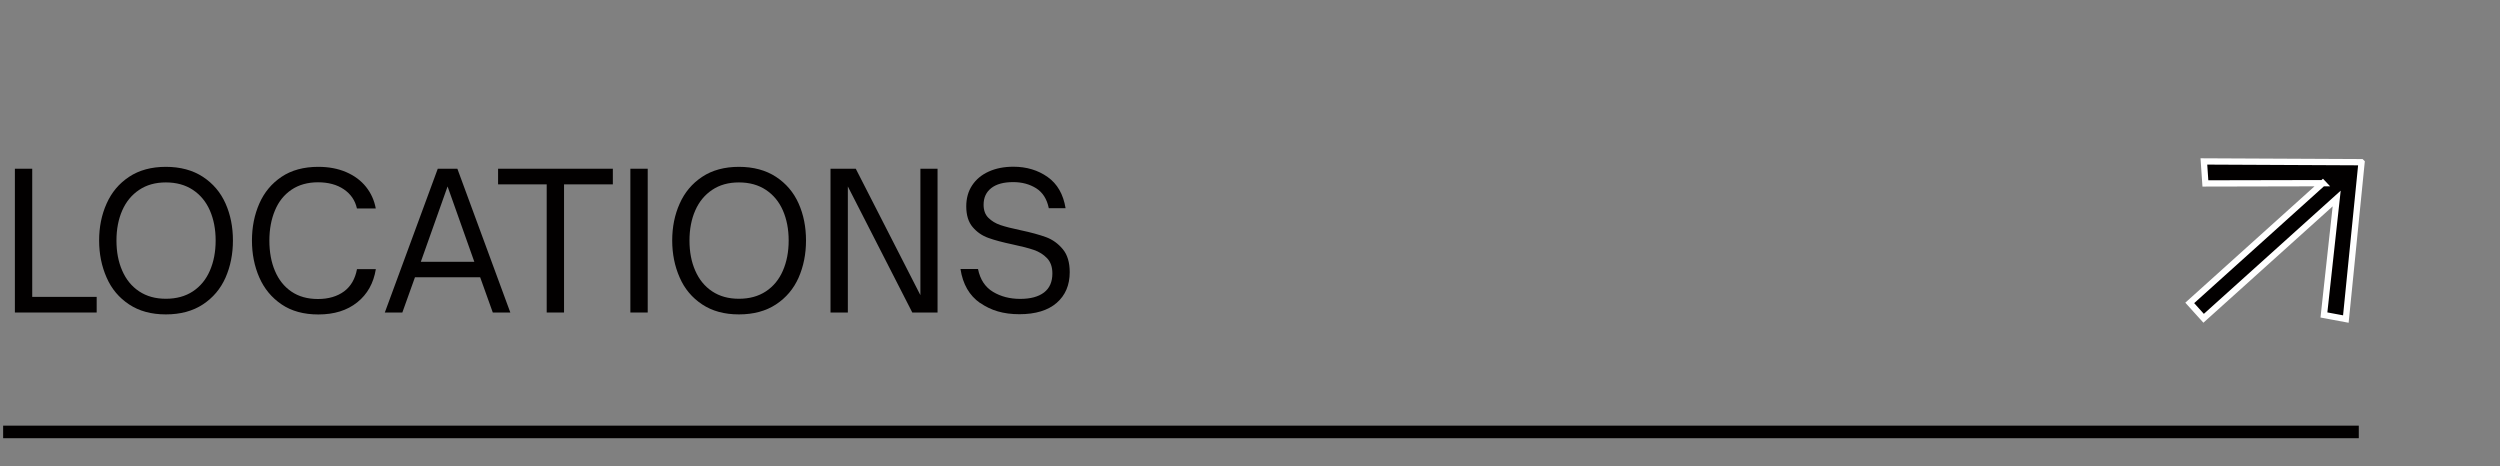 <?xml version="1.0" encoding="UTF-8"?>
<svg id="Ebene_1" data-name="Ebene 1" xmlns="http://www.w3.org/2000/svg" viewBox="0 0 397.98 74.18">
  <rect x="0" y="0" width="397.98" height="74.18" fill="#808080" stroke="none"/>
  <defs>
    <style>
      .cls-1 {
        stroke: #020000;
        stroke-width: 2px;
      }

      .cls-1, .cls-2 {
        fill: none;
      }

      .cls-2 {
        stroke: #fff;
      }

      .cls-3 {
        fill: #020000;
        stroke-width: 0px;
      }

      .cls-4 {
        isolation: isolate;
      }
    </style>
  </defs>
  <g id="Gruppe_56" data-name="Gruppe 56">
    <g id="Gruppe_45" data-name="Gruppe 45">
      <line id="Linie_16" data-name="Linie 16" class="cls-1" x1=".5" y1="68.76" x2="375.5" y2="68.76"/>
      <g id="locations" class="cls-4">
        <g class="cls-4">
          <path class="cls-3" d="M15.39,49.75H2.37v-22.89h2.76v20.4h10.26v2.49Z"/>
          <path class="cls-3" d="M20.55,48.46c-1.6-1.06-2.8-2.48-3.58-4.28-.79-1.79-1.19-3.75-1.19-5.89s.39-4.1,1.19-5.88c.79-1.78,1.98-3.2,3.58-4.26,1.6-1.06,3.55-1.59,5.85-1.59s4.28.53,5.9,1.59c1.61,1.06,2.81,2.47,3.6,4.24.79,1.77,1.18,3.74,1.18,5.9s-.4,4.13-1.18,5.91c-.79,1.78-1.99,3.2-3.6,4.26-1.61,1.06-3.58,1.59-5.9,1.59s-4.25-.53-5.85-1.59ZM30.71,46.38c1.19-.79,2.09-1.88,2.7-3.29.61-1.4.92-3,.92-4.8s-.31-3.39-.92-4.79c-.61-1.39-1.51-2.48-2.7-3.27s-2.62-1.19-4.3-1.19-3.08.4-4.26,1.19-2.08,1.88-2.69,3.27c-.61,1.39-.92,2.99-.92,4.79s.3,3.4.92,4.8c.61,1.4,1.5,2.5,2.69,3.29s2.6,1.18,4.26,1.18,3.11-.39,4.3-1.18Z"/>
          <path class="cls-3" d="M44.82,48.45c-1.58-1.07-2.76-2.5-3.54-4.28-.78-1.78-1.17-3.74-1.17-5.88s.39-4.1,1.17-5.88c.78-1.78,1.96-3.2,3.54-4.26,1.58-1.06,3.53-1.59,5.85-1.59,1.66,0,3.14.28,4.44.84,1.3.56,2.35,1.34,3.15,2.34.8,1,1.32,2.15,1.56,3.45h-3c-.28-1.28-.98-2.3-2.08-3.05s-2.49-1.12-4.12-1.12-3.07.4-4.23,1.19c-1.16.79-2.04,1.88-2.62,3.29-.59,1.4-.89,3-.89,4.8s.29,3.43.89,4.83c.59,1.4,1.46,2.5,2.62,3.29,1.16.79,2.57,1.18,4.23,1.18s3.06-.41,4.15-1.21c1.09-.81,1.77-2,2.06-3.55h3c-.36,2.24-1.35,4-2.96,5.29s-3.67,1.93-6.19,1.93c-2.32,0-4.27-.53-5.85-1.6Z"/>
          <path class="cls-3" d="M64.05,49.75h-2.79l8.43-22.89h3.12l8.43,22.89h-2.79l-2.01-5.61h-10.38l-2.01,5.61ZM71.25,29.68l-4.26,12h8.52l-4.26-12Z"/>
          <path class="cls-3" d="M89.79,49.75h-2.76v-20.4h-7.74v-2.49h18.27v2.49h-7.77v20.4Z"/>
          <path class="cls-3" d="M103.11,49.75h-2.76v-22.89h2.76v22.89Z"/>
          <path class="cls-3" d="M111.78,48.46c-1.6-1.06-2.8-2.48-3.58-4.28-.79-1.79-1.19-3.75-1.19-5.89s.39-4.1,1.19-5.88c.79-1.78,1.98-3.2,3.58-4.26,1.6-1.06,3.55-1.59,5.85-1.59s4.28.53,5.9,1.59c1.61,1.06,2.81,2.47,3.6,4.24.79,1.77,1.18,3.74,1.18,5.9s-.4,4.13-1.18,5.91c-.79,1.78-1.99,3.2-3.6,4.26-1.61,1.06-3.58,1.59-5.9,1.59s-4.25-.53-5.85-1.59ZM121.93,46.38c1.19-.79,2.09-1.88,2.7-3.29.61-1.4.92-3,.92-4.8s-.31-3.39-.92-4.79c-.61-1.39-1.51-2.48-2.7-3.27s-2.62-1.19-4.3-1.19-3.08.4-4.26,1.19-2.08,1.88-2.69,3.27c-.61,1.39-.92,2.99-.92,4.79s.3,3.4.92,4.8c.61,1.4,1.5,2.5,2.69,3.29s2.6,1.18,4.26,1.18,3.11-.39,4.3-1.18Z"/>
          <path class="cls-3" d="M134.97,49.75h-2.76v-22.89h4.02l10.29,20.13v-20.13h2.73v22.89h-4.02l-10.26-20.07v20.07Z"/>
          <path class="cls-3" d="M156.04,48.25c-1.73-1.2-2.77-3.01-3.14-5.43h2.79c.34,1.68,1.14,2.89,2.39,3.64,1.25.75,2.69,1.12,4.33,1.12s2.9-.34,3.79-1.02c.89-.68,1.33-1.69,1.33-3.03,0-1.02-.28-1.83-.84-2.42-.56-.59-1.26-1.03-2.1-1.32-.84-.29-1.97-.58-3.39-.88-1.6-.34-2.89-.68-3.87-1.04-.98-.35-1.81-.92-2.49-1.72-.68-.8-1.02-1.9-1.02-3.3,0-1.28.31-2.4.94-3.35.63-.95,1.51-1.68,2.64-2.19s2.43-.77,3.92-.77c2.1,0,3.92.55,5.46,1.64s2.49,2.75,2.85,4.96h-2.67c-.3-1.46-.97-2.51-2.01-3.17-1.04-.65-2.26-.98-3.66-.98-1.52,0-2.69.32-3.5.96-.81.64-1.21,1.52-1.21,2.64,0,.88.25,1.58.76,2.08.51.51,1.15.9,1.92,1.16s1.83.53,3.17.81c1.7.36,3.07.74,4.11,1.12,1.04.39,1.92,1.03,2.65,1.91.73.88,1.1,2.1,1.1,3.66,0,2.06-.7,3.69-2.08,4.89-1.39,1.2-3.37,1.8-5.93,1.8s-4.53-.6-6.25-1.8Z"/>
        </g>
      </g>
      <g id="Gruppe_38" data-name="Gruppe 38">
        <g id="_" data-name=" " class="cls-4">
          <g class="cls-4">
            <path class="cls-3" d="M369.78,29.16l-18.7.04-.24-3.5,25.06.12.04.04-2.5,24.93-3.49-.65,2.03-18.54-21.18,19.07-2.21-2.45,21.18-19.07Z"/>
          </g>
          <g class="cls-4">
            <path class="cls-2" d="M369.78,29.16l-18.7.04-.24-3.5,25.06.12.04.04-2.5,24.93-3.49-.65,2.03-18.54-21.18,19.07-2.21-2.45,21.18-19.07Z"/>
          </g>
        </g>
      </g>
    </g>
  </g>
</svg>